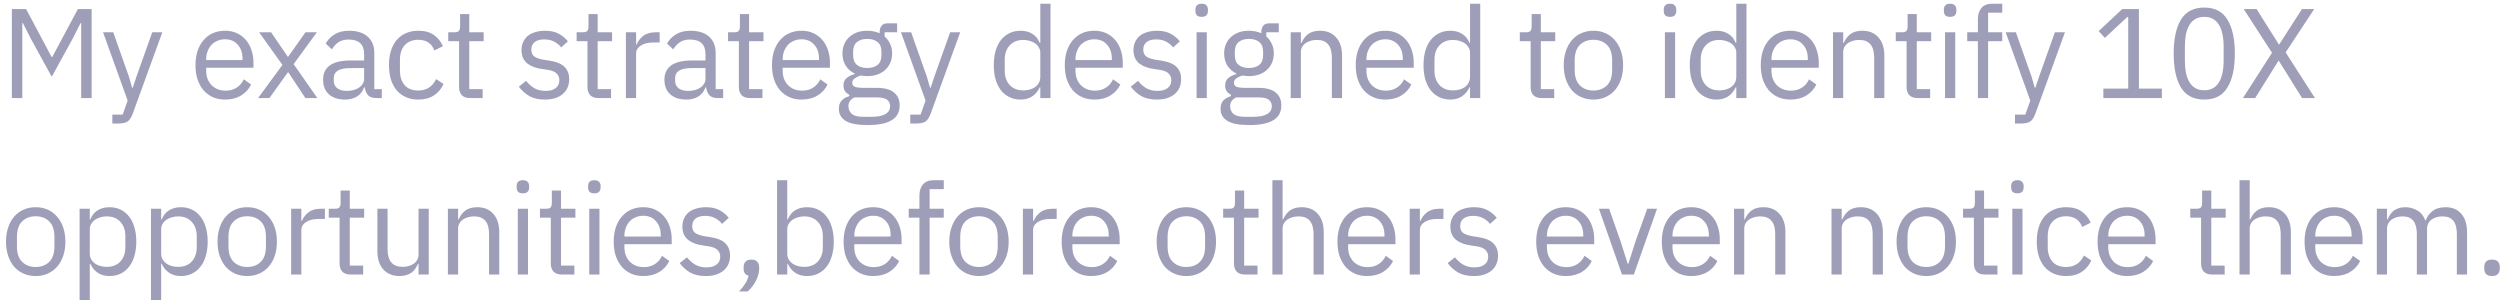 <?xml version="1.0" encoding="UTF-8"?> <svg xmlns="http://www.w3.org/2000/svg" width="255" height="31" viewBox="0 0 255 31" fill="none"><path d="M8.281 2.356H8.216L7.449 3.877L5.278 7.829L3.107 3.877L2.34 2.356H2.275V10H1.209V0.926H2.665L5.265 5.814H5.33L7.943 0.926H9.347V10H8.281V2.356ZM15.529 3.292H16.556L13.553 11.56C13.475 11.759 13.397 11.924 13.319 12.054C13.241 12.193 13.146 12.301 13.033 12.379C12.92 12.457 12.777 12.513 12.604 12.548C12.439 12.583 12.236 12.6 11.993 12.6H11.46V11.69H12.513L13.02 10.26L10.511 3.292H11.551L13.163 7.855L13.475 8.947H13.54L13.904 7.855L15.529 3.292ZM22.956 10.156C22.497 10.156 22.081 10.074 21.708 9.909C21.344 9.744 21.028 9.51 20.759 9.207C20.499 8.895 20.296 8.527 20.148 8.102C20.01 7.669 19.94 7.183 19.94 6.646C19.94 6.117 20.01 5.636 20.148 5.203C20.296 4.77 20.499 4.401 20.759 4.098C21.028 3.786 21.344 3.548 21.708 3.383C22.081 3.218 22.497 3.136 22.956 3.136C23.407 3.136 23.81 3.218 24.165 3.383C24.521 3.548 24.824 3.777 25.075 4.072C25.327 4.358 25.517 4.7 25.647 5.099C25.786 5.498 25.855 5.935 25.855 6.412V6.906H21.032V7.218C21.032 7.504 21.076 7.773 21.162 8.024C21.258 8.267 21.388 8.479 21.552 8.661C21.726 8.843 21.934 8.986 22.176 9.09C22.428 9.194 22.709 9.246 23.021 9.246C23.446 9.246 23.814 9.146 24.126 8.947C24.447 8.748 24.694 8.462 24.867 8.089L25.608 8.622C25.392 9.081 25.054 9.454 24.594 9.74C24.135 10.017 23.589 10.156 22.956 10.156ZM22.956 4.007C22.67 4.007 22.41 4.059 22.176 4.163C21.942 4.258 21.739 4.397 21.565 4.579C21.401 4.761 21.271 4.978 21.175 5.229C21.08 5.472 21.032 5.74 21.032 6.035V6.126H24.737V5.983C24.737 5.385 24.573 4.908 24.243 4.553C23.923 4.189 23.494 4.007 22.956 4.007ZM26.325 10L28.808 6.62L26.429 3.292H27.651L29.354 5.788H29.393L31.161 3.292H32.318L29.952 6.542L32.37 10H31.148L29.406 7.374H29.367L27.482 10H26.325ZM38.361 10C37.971 10 37.689 9.896 37.516 9.688C37.351 9.48 37.247 9.22 37.204 8.908H37.139C36.991 9.324 36.749 9.636 36.411 9.844C36.073 10.052 35.67 10.156 35.202 10.156C34.491 10.156 33.936 9.974 33.538 9.61C33.148 9.246 32.953 8.752 32.953 8.128C32.953 7.495 33.182 7.01 33.642 6.672C34.11 6.334 34.833 6.165 35.813 6.165H37.139V5.502C37.139 5.025 37.009 4.661 36.749 4.41C36.489 4.159 36.09 4.033 35.553 4.033C35.145 4.033 34.803 4.124 34.526 4.306C34.257 4.488 34.032 4.731 33.85 5.034L33.226 4.449C33.408 4.085 33.698 3.777 34.097 3.526C34.495 3.266 34.998 3.136 35.605 3.136C36.419 3.136 37.052 3.335 37.503 3.734C37.953 4.133 38.179 4.687 38.179 5.398V9.09H38.946V10H38.361ZM35.371 9.272C35.631 9.272 35.869 9.242 36.086 9.181C36.302 9.12 36.489 9.034 36.645 8.921C36.801 8.808 36.922 8.678 37.009 8.531C37.095 8.384 37.139 8.223 37.139 8.05V6.945H35.761C35.163 6.945 34.725 7.032 34.448 7.205C34.179 7.378 34.045 7.63 34.045 7.959V8.232C34.045 8.561 34.162 8.817 34.396 8.999C34.638 9.181 34.963 9.272 35.371 9.272ZM42.666 10.156C42.198 10.156 41.778 10.074 41.405 9.909C41.032 9.744 40.716 9.51 40.456 9.207C40.205 8.904 40.01 8.535 39.871 8.102C39.741 7.669 39.676 7.183 39.676 6.646C39.676 6.109 39.741 5.623 39.871 5.19C40.01 4.757 40.205 4.388 40.456 4.085C40.716 3.782 41.032 3.548 41.405 3.383C41.778 3.218 42.198 3.136 42.666 3.136C43.333 3.136 43.866 3.283 44.265 3.578C44.672 3.864 44.976 4.241 45.175 4.709L44.304 5.151C44.183 4.804 43.983 4.536 43.706 4.345C43.429 4.154 43.082 4.059 42.666 4.059C42.354 4.059 42.081 4.111 41.847 4.215C41.613 4.31 41.418 4.449 41.262 4.631C41.106 4.804 40.989 5.017 40.911 5.268C40.833 5.511 40.794 5.779 40.794 6.074V7.218C40.794 7.807 40.95 8.293 41.262 8.674C41.583 9.047 42.051 9.233 42.666 9.233C43.507 9.233 44.113 8.843 44.486 8.063L45.24 8.57C45.023 9.055 44.698 9.441 44.265 9.727C43.84 10.013 43.307 10.156 42.666 10.156ZM47.93 10C47.566 10 47.289 9.9 47.098 9.701C46.916 9.493 46.825 9.224 46.825 8.895V4.202H45.72V3.292H46.344C46.569 3.292 46.721 3.249 46.799 3.162C46.886 3.067 46.929 2.906 46.929 2.681V1.433H47.865V3.292H49.334V4.202H47.865V9.09H49.23V10H47.93ZM55.573 10.156C54.949 10.156 54.425 10.039 54 9.805C53.584 9.562 53.224 9.242 52.921 8.843L53.662 8.245C53.922 8.574 54.212 8.83 54.533 9.012C54.854 9.185 55.226 9.272 55.651 9.272C56.093 9.272 56.435 9.177 56.678 8.986C56.929 8.795 57.055 8.527 57.055 8.18C57.055 7.92 56.968 7.699 56.795 7.517C56.63 7.326 56.327 7.196 55.885 7.127L55.352 7.049C55.04 7.006 54.754 6.941 54.494 6.854C54.234 6.759 54.004 6.637 53.805 6.49C53.614 6.334 53.463 6.143 53.35 5.918C53.246 5.693 53.194 5.424 53.194 5.112C53.194 4.783 53.255 4.497 53.376 4.254C53.497 4.003 53.662 3.795 53.87 3.63C54.087 3.465 54.342 3.344 54.637 3.266C54.932 3.179 55.248 3.136 55.586 3.136C56.132 3.136 56.587 3.231 56.951 3.422C57.324 3.613 57.649 3.877 57.926 4.215L57.237 4.839C57.09 4.631 56.873 4.445 56.587 4.28C56.301 4.107 55.941 4.02 55.508 4.02C55.075 4.02 54.745 4.115 54.52 4.306C54.303 4.488 54.195 4.739 54.195 5.06C54.195 5.389 54.303 5.628 54.52 5.775C54.745 5.922 55.066 6.031 55.482 6.1L56.002 6.178C56.747 6.291 57.276 6.507 57.588 6.828C57.9 7.14 58.056 7.552 58.056 8.063C58.056 8.713 57.835 9.224 57.393 9.597C56.951 9.97 56.344 10.156 55.573 10.156ZM61.026 10C60.662 10 60.385 9.9 60.194 9.701C60.012 9.493 59.921 9.224 59.921 8.895V4.202H58.816V3.292H59.44C59.665 3.292 59.817 3.249 59.895 3.162C59.982 3.067 60.025 2.906 60.025 2.681V1.433H60.961V3.292H62.43V4.202H60.961V9.09H62.326V10H61.026ZM63.842 10V3.292H64.882V4.527H64.947C65.068 4.206 65.285 3.92 65.597 3.669C65.909 3.418 66.338 3.292 66.884 3.292H67.287V4.332H66.676C66.112 4.332 65.67 4.44 65.35 4.657C65.038 4.865 64.882 5.129 64.882 5.45V10H63.842ZM73.179 10C72.789 10 72.508 9.896 72.334 9.688C72.17 9.48 72.066 9.22 72.022 8.908H71.957C71.81 9.324 71.567 9.636 71.229 9.844C70.891 10.052 70.488 10.156 70.02 10.156C69.31 10.156 68.755 9.974 68.356 9.61C67.966 9.246 67.771 8.752 67.771 8.128C67.771 7.495 68.001 7.01 68.46 6.672C68.928 6.334 69.652 6.165 70.631 6.165H71.957V5.502C71.957 5.025 71.827 4.661 71.567 4.41C71.307 4.159 70.909 4.033 70.371 4.033C69.964 4.033 69.622 4.124 69.344 4.306C69.076 4.488 68.85 4.731 68.668 5.034L68.044 4.449C68.226 4.085 68.517 3.777 68.915 3.526C69.314 3.266 69.817 3.136 70.423 3.136C71.238 3.136 71.871 3.335 72.321 3.734C72.772 4.133 72.997 4.687 72.997 5.398V9.09H73.764V10H73.179ZM70.189 9.272C70.449 9.272 70.688 9.242 70.904 9.181C71.121 9.12 71.307 9.034 71.463 8.921C71.619 8.808 71.741 8.678 71.827 8.531C71.914 8.384 71.957 8.223 71.957 8.05V6.945H70.579C69.981 6.945 69.544 7.032 69.266 7.205C68.998 7.378 68.863 7.63 68.863 7.959V8.232C68.863 8.561 68.98 8.817 69.214 8.999C69.457 9.181 69.782 9.272 70.189 9.272ZM76.471 10C76.107 10 75.829 9.9 75.639 9.701C75.457 9.493 75.366 9.224 75.366 8.895V4.202H74.261V3.292H74.885C75.11 3.292 75.262 3.249 75.34 3.162C75.426 3.067 75.47 2.906 75.47 2.681V1.433H76.406V3.292H77.875V4.202H76.406V9.09H77.771V10H76.471ZM81.757 10.156C81.298 10.156 80.882 10.074 80.51 9.909C80.145 9.744 79.829 9.51 79.561 9.207C79.3 8.895 79.097 8.527 78.95 8.102C78.811 7.669 78.742 7.183 78.742 6.646C78.742 6.117 78.811 5.636 78.95 5.203C79.097 4.77 79.3 4.401 79.561 4.098C79.829 3.786 80.145 3.548 80.51 3.383C80.882 3.218 81.298 3.136 81.757 3.136C82.208 3.136 82.611 3.218 82.966 3.383C83.322 3.548 83.625 3.777 83.876 4.072C84.128 4.358 84.319 4.7 84.448 5.099C84.587 5.498 84.656 5.935 84.656 6.412V6.906H79.834V7.218C79.834 7.504 79.877 7.773 79.963 8.024C80.059 8.267 80.189 8.479 80.353 8.661C80.527 8.843 80.735 8.986 80.978 9.09C81.229 9.194 81.51 9.246 81.823 9.246C82.247 9.246 82.615 9.146 82.927 8.947C83.248 8.748 83.495 8.462 83.668 8.089L84.409 8.622C84.193 9.081 83.855 9.454 83.395 9.74C82.936 10.017 82.39 10.156 81.757 10.156ZM81.757 4.007C81.472 4.007 81.212 4.059 80.978 4.163C80.743 4.258 80.54 4.397 80.367 4.579C80.202 4.761 80.072 4.978 79.977 5.229C79.881 5.472 79.834 5.74 79.834 6.035V6.126H83.538V5.983C83.538 5.385 83.374 4.908 83.044 4.553C82.724 4.189 82.295 4.007 81.757 4.007ZM91.765 10.741C91.765 11.434 91.492 11.941 90.946 12.262C90.409 12.591 89.599 12.756 88.515 12.756C87.467 12.756 86.713 12.613 86.253 12.327C85.794 12.041 85.564 11.634 85.564 11.105C85.564 10.741 85.66 10.455 85.85 10.247C86.041 10.048 86.301 9.9 86.63 9.805V9.662C86.232 9.471 86.032 9.159 86.032 8.726C86.032 8.388 86.141 8.132 86.357 7.959C86.574 7.777 86.851 7.643 87.189 7.556V7.504C86.791 7.313 86.479 7.04 86.253 6.685C86.037 6.33 85.928 5.918 85.928 5.45C85.928 5.112 85.989 4.8 86.11 4.514C86.232 4.228 86.401 3.985 86.617 3.786C86.843 3.578 87.107 3.418 87.41 3.305C87.722 3.192 88.069 3.136 88.45 3.136C88.927 3.136 89.352 3.223 89.724 3.396V3.279C89.724 3.019 89.785 2.807 89.906 2.642C90.028 2.469 90.227 2.382 90.504 2.382H91.505V3.292H90.231V3.721C90.474 3.929 90.66 4.18 90.79 4.475C90.929 4.761 90.998 5.086 90.998 5.45C90.998 5.788 90.938 6.1 90.816 6.386C90.695 6.672 90.522 6.919 90.296 7.127C90.08 7.326 89.815 7.482 89.503 7.595C89.191 7.708 88.845 7.764 88.463 7.764C88.247 7.764 88.03 7.742 87.813 7.699C87.588 7.76 87.384 7.851 87.202 7.972C87.02 8.085 86.929 8.245 86.929 8.453C86.929 8.652 87.025 8.787 87.215 8.856C87.406 8.925 87.653 8.96 87.956 8.96H89.386C90.218 8.96 90.821 9.12 91.193 9.441C91.575 9.753 91.765 10.186 91.765 10.741ZM90.79 10.819C90.79 10.55 90.686 10.334 90.478 10.169C90.279 10.013 89.919 9.935 89.399 9.935H87.163C86.747 10.126 86.539 10.429 86.539 10.845C86.539 11.14 86.648 11.391 86.864 11.599C87.09 11.807 87.467 11.911 87.995 11.911H88.957C89.538 11.911 89.989 11.82 90.309 11.638C90.63 11.456 90.79 11.183 90.79 10.819ZM88.463 6.932C88.905 6.932 89.256 6.828 89.516 6.62C89.776 6.403 89.906 6.074 89.906 5.632V5.268C89.906 4.826 89.776 4.501 89.516 4.293C89.256 4.076 88.905 3.968 88.463 3.968C88.021 3.968 87.67 4.076 87.41 4.293C87.15 4.501 87.02 4.826 87.02 5.268V5.632C87.02 6.074 87.15 6.403 87.41 6.62C87.67 6.828 88.021 6.932 88.463 6.932ZM96.916 3.292H97.943L94.94 11.56C94.862 11.759 94.784 11.924 94.706 12.054C94.628 12.193 94.533 12.301 94.42 12.379C94.307 12.457 94.164 12.513 93.991 12.548C93.826 12.583 93.623 12.6 93.38 12.6H92.847V11.69H93.9L94.407 10.26L91.898 3.292H92.938L94.55 7.855L94.862 8.947H94.927L95.291 7.855L96.916 3.292ZM106.111 8.908H106.059C105.652 9.74 104.998 10.156 104.096 10.156C103.68 10.156 103.303 10.074 102.965 9.909C102.627 9.744 102.337 9.51 102.094 9.207C101.86 8.904 101.678 8.535 101.548 8.102C101.427 7.669 101.366 7.183 101.366 6.646C101.366 6.109 101.427 5.623 101.548 5.19C101.678 4.757 101.86 4.388 102.094 4.085C102.337 3.782 102.627 3.548 102.965 3.383C103.303 3.218 103.68 3.136 104.096 3.136C104.564 3.136 104.963 3.24 105.292 3.448C105.63 3.647 105.886 3.959 106.059 4.384H106.111V0.38H107.151V10H106.111V8.908ZM104.382 9.22C104.616 9.22 104.837 9.19 105.045 9.129C105.262 9.068 105.448 8.982 105.604 8.869C105.76 8.748 105.882 8.605 105.968 8.44C106.064 8.267 106.111 8.072 106.111 7.855V5.359C106.111 5.177 106.064 5.008 105.968 4.852C105.882 4.687 105.76 4.549 105.604 4.436C105.448 4.323 105.262 4.237 105.045 4.176C104.837 4.107 104.616 4.072 104.382 4.072C103.793 4.072 103.329 4.258 102.991 4.631C102.653 4.995 102.484 5.476 102.484 6.074V7.218C102.484 7.816 102.653 8.301 102.991 8.674C103.329 9.038 103.793 9.22 104.382 9.22ZM111.624 10.156C111.165 10.156 110.749 10.074 110.376 9.909C110.012 9.744 109.696 9.51 109.427 9.207C109.167 8.895 108.964 8.527 108.816 8.102C108.678 7.669 108.608 7.183 108.608 6.646C108.608 6.117 108.678 5.636 108.816 5.203C108.964 4.77 109.167 4.401 109.427 4.098C109.696 3.786 110.012 3.548 110.376 3.383C110.749 3.218 111.165 3.136 111.624 3.136C112.075 3.136 112.478 3.218 112.833 3.383C113.189 3.548 113.492 3.777 113.743 4.072C113.995 4.358 114.185 4.7 114.315 5.099C114.454 5.498 114.523 5.935 114.523 6.412V6.906H109.7V7.218C109.7 7.504 109.744 7.773 109.83 8.024C109.926 8.267 110.056 8.479 110.22 8.661C110.394 8.843 110.602 8.986 110.844 9.09C111.096 9.194 111.377 9.246 111.689 9.246C112.114 9.246 112.482 9.146 112.794 8.947C113.115 8.748 113.362 8.462 113.535 8.089L114.276 8.622C114.06 9.081 113.722 9.454 113.262 9.74C112.803 10.017 112.257 10.156 111.624 10.156ZM111.624 4.007C111.338 4.007 111.078 4.059 110.844 4.163C110.61 4.258 110.407 4.397 110.233 4.579C110.069 4.761 109.939 4.978 109.843 5.229C109.748 5.472 109.7 5.74 109.7 6.035V6.126H113.405V5.983C113.405 5.385 113.241 4.908 112.911 4.553C112.591 4.189 112.162 4.007 111.624 4.007ZM117.992 10.156C117.368 10.156 116.844 10.039 116.419 9.805C116.003 9.562 115.644 9.242 115.34 8.843L116.081 8.245C116.341 8.574 116.632 8.83 116.952 9.012C117.273 9.185 117.646 9.272 118.07 9.272C118.512 9.272 118.855 9.177 119.097 8.986C119.349 8.795 119.474 8.527 119.474 8.18C119.474 7.92 119.388 7.699 119.214 7.517C119.05 7.326 118.746 7.196 118.304 7.127L117.771 7.049C117.459 7.006 117.173 6.941 116.913 6.854C116.653 6.759 116.424 6.637 116.224 6.49C116.034 6.334 115.882 6.143 115.769 5.918C115.665 5.693 115.613 5.424 115.613 5.112C115.613 4.783 115.674 4.497 115.795 4.254C115.917 4.003 116.081 3.795 116.289 3.63C116.506 3.465 116.762 3.344 117.056 3.266C117.351 3.179 117.667 3.136 118.005 3.136C118.551 3.136 119.006 3.231 119.37 3.422C119.743 3.613 120.068 3.877 120.345 4.215L119.656 4.839C119.509 4.631 119.292 4.445 119.006 4.28C118.72 4.107 118.361 4.02 117.927 4.02C117.494 4.02 117.165 4.115 116.939 4.306C116.723 4.488 116.614 4.739 116.614 5.06C116.614 5.389 116.723 5.628 116.939 5.775C117.165 5.922 117.485 6.031 117.901 6.1L118.421 6.178C119.167 6.291 119.695 6.507 120.007 6.828C120.319 7.14 120.475 7.552 120.475 8.063C120.475 8.713 120.254 9.224 119.812 9.597C119.37 9.97 118.764 10.156 117.992 10.156ZM122.572 1.719C122.347 1.719 122.182 1.667 122.078 1.563C121.983 1.45 121.935 1.307 121.935 1.134V0.965C121.935 0.792 121.983 0.653 122.078 0.549C122.182 0.436 122.347 0.38 122.572 0.38C122.798 0.38 122.958 0.436 123.053 0.549C123.157 0.653 123.209 0.792 123.209 0.965V1.134C123.209 1.307 123.157 1.45 123.053 1.563C122.958 1.667 122.798 1.719 122.572 1.719ZM122.052 3.292H123.092V10H122.052V3.292ZM130.697 10.741C130.697 11.434 130.424 11.941 129.878 12.262C129.341 12.591 128.531 12.756 127.447 12.756C126.399 12.756 125.645 12.613 125.185 12.327C124.726 12.041 124.496 11.634 124.496 11.105C124.496 10.741 124.592 10.455 124.782 10.247C124.973 10.048 125.233 9.9 125.562 9.805V9.662C125.164 9.471 124.964 9.159 124.964 8.726C124.964 8.388 125.073 8.132 125.289 7.959C125.506 7.777 125.783 7.643 126.121 7.556V7.504C125.723 7.313 125.411 7.04 125.185 6.685C124.969 6.33 124.86 5.918 124.86 5.45C124.86 5.112 124.921 4.8 125.042 4.514C125.164 4.228 125.333 3.985 125.549 3.786C125.775 3.578 126.039 3.418 126.342 3.305C126.654 3.192 127.001 3.136 127.382 3.136C127.859 3.136 128.284 3.223 128.656 3.396V3.279C128.656 3.019 128.717 2.807 128.838 2.642C128.96 2.469 129.159 2.382 129.436 2.382H130.437V3.292H129.163V3.721C129.406 3.929 129.592 4.18 129.722 4.475C129.861 4.761 129.93 5.086 129.93 5.45C129.93 5.788 129.87 6.1 129.748 6.386C129.627 6.672 129.454 6.919 129.228 7.127C129.012 7.326 128.747 7.482 128.435 7.595C128.123 7.708 127.777 7.764 127.395 7.764C127.179 7.764 126.962 7.742 126.745 7.699C126.52 7.76 126.316 7.851 126.134 7.972C125.952 8.085 125.861 8.245 125.861 8.453C125.861 8.652 125.957 8.787 126.147 8.856C126.338 8.925 126.585 8.96 126.888 8.96H128.318C129.15 8.96 129.753 9.12 130.125 9.441C130.507 9.753 130.697 10.186 130.697 10.741ZM129.722 10.819C129.722 10.55 129.618 10.334 129.41 10.169C129.211 10.013 128.851 9.935 128.331 9.935H126.095C125.679 10.126 125.471 10.429 125.471 10.845C125.471 11.14 125.58 11.391 125.796 11.599C126.022 11.807 126.399 11.911 126.927 11.911H127.889C128.47 11.911 128.921 11.82 129.241 11.638C129.562 11.456 129.722 11.183 129.722 10.819ZM127.395 6.932C127.837 6.932 128.188 6.828 128.448 6.62C128.708 6.403 128.838 6.074 128.838 5.632V5.268C128.838 4.826 128.708 4.501 128.448 4.293C128.188 4.076 127.837 3.968 127.395 3.968C126.953 3.968 126.602 4.076 126.342 4.293C126.082 4.501 125.952 4.826 125.952 5.268V5.632C125.952 6.074 126.082 6.403 126.342 6.62C126.602 6.828 126.953 6.932 127.395 6.932ZM131.65 10V3.292H132.69V4.384H132.742C132.907 4.003 133.137 3.699 133.431 3.474C133.735 3.249 134.138 3.136 134.64 3.136C135.334 3.136 135.88 3.361 136.278 3.812C136.686 4.254 136.889 4.882 136.889 5.697V10H135.849V5.879C135.849 4.674 135.342 4.072 134.328 4.072C134.12 4.072 133.917 4.098 133.717 4.15C133.527 4.202 133.353 4.28 133.197 4.384C133.041 4.488 132.916 4.622 132.82 4.787C132.734 4.943 132.69 5.129 132.69 5.346V10H131.65ZM141.301 10.156C140.842 10.156 140.426 10.074 140.053 9.909C139.689 9.744 139.373 9.51 139.104 9.207C138.844 8.895 138.64 8.527 138.493 8.102C138.354 7.669 138.285 7.183 138.285 6.646C138.285 6.117 138.354 5.636 138.493 5.203C138.64 4.77 138.844 4.401 139.104 4.098C139.373 3.786 139.689 3.548 140.053 3.383C140.426 3.218 140.842 3.136 141.301 3.136C141.752 3.136 142.155 3.218 142.51 3.383C142.865 3.548 143.169 3.777 143.42 4.072C143.671 4.358 143.862 4.7 143.992 5.099C144.131 5.498 144.2 5.935 144.2 6.412V6.906H139.377V7.218C139.377 7.504 139.42 7.773 139.507 8.024C139.602 8.267 139.732 8.479 139.897 8.661C140.07 8.843 140.278 8.986 140.521 9.09C140.772 9.194 141.054 9.246 141.366 9.246C141.791 9.246 142.159 9.146 142.471 8.947C142.792 8.748 143.039 8.462 143.212 8.089L143.953 8.622C143.736 9.081 143.398 9.454 142.939 9.74C142.48 10.017 141.934 10.156 141.301 10.156ZM141.301 4.007C141.015 4.007 140.755 4.059 140.521 4.163C140.287 4.258 140.083 4.397 139.91 4.579C139.745 4.761 139.615 4.978 139.52 5.229C139.425 5.472 139.377 5.74 139.377 6.035V6.126H143.082V5.983C143.082 5.385 142.917 4.908 142.588 4.553C142.267 4.189 141.838 4.007 141.301 4.007ZM149.944 8.908H149.892C149.484 9.74 148.83 10.156 147.929 10.156C147.513 10.156 147.136 10.074 146.798 9.909C146.46 9.744 146.169 9.51 145.927 9.207C145.693 8.904 145.511 8.535 145.381 8.102C145.259 7.669 145.199 7.183 145.199 6.646C145.199 6.109 145.259 5.623 145.381 5.19C145.511 4.757 145.693 4.388 145.927 4.085C146.169 3.782 146.46 3.548 146.798 3.383C147.136 3.218 147.513 3.136 147.929 3.136C148.397 3.136 148.795 3.24 149.125 3.448C149.463 3.647 149.718 3.959 149.892 4.384H149.944V0.38H150.984V10H149.944V8.908ZM148.215 9.22C148.449 9.22 148.67 9.19 148.878 9.129C149.094 9.068 149.281 8.982 149.437 8.869C149.593 8.748 149.714 8.605 149.801 8.44C149.896 8.267 149.944 8.072 149.944 7.855V5.359C149.944 5.177 149.896 5.008 149.801 4.852C149.714 4.687 149.593 4.549 149.437 4.436C149.281 4.323 149.094 4.237 148.878 4.176C148.67 4.107 148.449 4.072 148.215 4.072C147.625 4.072 147.162 4.258 146.824 4.631C146.486 4.995 146.317 5.476 146.317 6.074V7.218C146.317 7.816 146.486 8.301 146.824 8.674C147.162 9.038 147.625 9.22 148.215 9.22ZM157.229 10C156.865 10 156.588 9.9 156.397 9.701C156.215 9.493 156.124 9.224 156.124 8.895V4.202H155.019V3.292H155.643C155.868 3.292 156.02 3.249 156.098 3.162C156.185 3.067 156.228 2.906 156.228 2.681V1.433H157.164V3.292H158.633V4.202H157.164V9.09H158.529V10H157.229ZM162.529 10.156C162.078 10.156 161.667 10.074 161.294 9.909C160.921 9.744 160.601 9.51 160.332 9.207C160.072 8.895 159.868 8.527 159.721 8.102C159.574 7.669 159.5 7.183 159.5 6.646C159.5 6.117 159.574 5.636 159.721 5.203C159.868 4.77 160.072 4.401 160.332 4.098C160.601 3.786 160.921 3.548 161.294 3.383C161.667 3.218 162.078 3.136 162.529 3.136C162.98 3.136 163.387 3.218 163.751 3.383C164.124 3.548 164.444 3.786 164.713 4.098C164.982 4.401 165.19 4.77 165.337 5.203C165.484 5.636 165.558 6.117 165.558 6.646C165.558 7.183 165.484 7.669 165.337 8.102C165.19 8.527 164.982 8.895 164.713 9.207C164.444 9.51 164.124 9.744 163.751 9.909C163.387 10.074 162.98 10.156 162.529 10.156ZM162.529 9.233C163.092 9.233 163.552 9.06 163.907 8.713C164.262 8.366 164.44 7.838 164.44 7.127V6.165C164.44 5.454 164.262 4.926 163.907 4.579C163.552 4.232 163.092 4.059 162.529 4.059C161.966 4.059 161.506 4.232 161.151 4.579C160.796 4.926 160.618 5.454 160.618 6.165V7.127C160.618 7.838 160.796 8.366 161.151 8.713C161.506 9.06 161.966 9.233 162.529 9.233ZM170.341 1.719C170.115 1.719 169.951 1.667 169.847 1.563C169.751 1.45 169.704 1.307 169.704 1.134V0.965C169.704 0.792 169.751 0.653 169.847 0.549C169.951 0.436 170.115 0.38 170.341 0.38C170.566 0.38 170.726 0.436 170.822 0.549C170.926 0.653 170.978 0.792 170.978 0.965V1.134C170.978 1.307 170.926 1.45 170.822 1.563C170.726 1.667 170.566 1.719 170.341 1.719ZM169.821 3.292H170.861V10H169.821V3.292ZM177.101 8.908H177.049C176.641 9.74 175.987 10.156 175.086 10.156C174.67 10.156 174.293 10.074 173.955 9.909C173.617 9.744 173.326 9.51 173.084 9.207C172.85 8.904 172.668 8.535 172.538 8.102C172.416 7.669 172.356 7.183 172.356 6.646C172.356 6.109 172.416 5.623 172.538 5.19C172.668 4.757 172.85 4.388 173.084 4.085C173.326 3.782 173.617 3.548 173.955 3.383C174.293 3.218 174.67 3.136 175.086 3.136C175.554 3.136 175.952 3.24 176.282 3.448C176.62 3.647 176.875 3.959 177.049 4.384H177.101V0.38H178.141V10H177.101V8.908ZM175.372 9.22C175.606 9.22 175.827 9.19 176.035 9.129C176.251 9.068 176.438 8.982 176.594 8.869C176.75 8.748 176.871 8.605 176.958 8.44C177.053 8.267 177.101 8.072 177.101 7.855V5.359C177.101 5.177 177.053 5.008 176.958 4.852C176.871 4.687 176.75 4.549 176.594 4.436C176.438 4.323 176.251 4.237 176.035 4.176C175.827 4.107 175.606 4.072 175.372 4.072C174.782 4.072 174.319 4.258 173.981 4.631C173.643 4.995 173.474 5.476 173.474 6.074V7.218C173.474 7.816 173.643 8.301 173.981 8.674C174.319 9.038 174.782 9.22 175.372 9.22ZM182.614 10.156C182.154 10.156 181.738 10.074 181.366 9.909C181.002 9.744 180.685 9.51 180.417 9.207C180.157 8.895 179.953 8.527 179.806 8.102C179.667 7.669 179.598 7.183 179.598 6.646C179.598 6.117 179.667 5.636 179.806 5.203C179.953 4.77 180.157 4.401 180.417 4.098C180.685 3.786 181.002 3.548 181.366 3.383C181.738 3.218 182.154 3.136 182.614 3.136C183.064 3.136 183.467 3.218 183.823 3.383C184.178 3.548 184.481 3.777 184.733 4.072C184.984 4.358 185.175 4.7 185.305 5.099C185.443 5.498 185.513 5.935 185.513 6.412V6.906H180.69V7.218C180.69 7.504 180.733 7.773 180.82 8.024C180.915 8.267 181.045 8.479 181.21 8.661C181.383 8.843 181.591 8.986 181.834 9.09C182.085 9.194 182.367 9.246 182.679 9.246C183.103 9.246 183.472 9.146 183.784 8.947C184.104 8.748 184.351 8.462 184.525 8.089L185.266 8.622C185.049 9.081 184.711 9.454 184.252 9.74C183.792 10.017 183.246 10.156 182.614 10.156ZM182.614 4.007C182.328 4.007 182.068 4.059 181.834 4.163C181.6 4.258 181.396 4.397 181.223 4.579C181.058 4.761 180.928 4.978 180.833 5.229C180.737 5.472 180.69 5.74 180.69 6.035V6.126H184.395V5.983C184.395 5.385 184.23 4.908 183.901 4.553C183.58 4.189 183.151 4.007 182.614 4.007ZM186.966 10V3.292H188.006V4.384H188.058C188.223 4.003 188.453 3.699 188.747 3.474C189.051 3.249 189.454 3.136 189.956 3.136C190.65 3.136 191.196 3.361 191.594 3.812C192.002 4.254 192.205 4.882 192.205 5.697V10H191.165V5.879C191.165 4.674 190.658 4.072 189.644 4.072C189.436 4.072 189.233 4.098 189.033 4.15C188.843 4.202 188.669 4.28 188.513 4.384C188.357 4.488 188.232 4.622 188.136 4.787C188.05 4.943 188.006 5.129 188.006 5.346V10H186.966ZM195.577 10C195.213 10 194.936 9.9 194.745 9.701C194.563 9.493 194.472 9.224 194.472 8.895V4.202H193.367V3.292H193.991C194.216 3.292 194.368 3.249 194.446 3.162C194.533 3.067 194.576 2.906 194.576 2.681V1.433H195.512V3.292H196.981V4.202H195.512V9.09H196.877V10H195.577ZM198.913 1.719C198.687 1.719 198.523 1.667 198.419 1.563C198.323 1.45 198.276 1.307 198.276 1.134V0.965C198.276 0.792 198.323 0.653 198.419 0.549C198.523 0.436 198.687 0.38 198.913 0.38C199.138 0.38 199.298 0.436 199.394 0.549C199.498 0.653 199.55 0.792 199.55 0.965V1.134C199.55 1.307 199.498 1.45 199.394 1.563C199.298 1.667 199.138 1.719 198.913 1.719ZM198.393 3.292H199.433V10H198.393V3.292ZM201.747 4.202H200.655V3.292H201.747V1.94C201.747 1.472 201.868 1.095 202.111 0.809C202.353 0.523 202.722 0.38 203.216 0.38H204.23V1.29H202.787V3.292H204.23V4.202H202.787V10H201.747V4.202ZM209.598 3.292H210.625L207.622 11.56C207.544 11.759 207.466 11.924 207.388 12.054C207.31 12.193 207.215 12.301 207.102 12.379C206.99 12.457 206.847 12.513 206.673 12.548C206.509 12.583 206.305 12.6 206.062 12.6H205.529V11.69H206.582L207.089 10.26L204.58 3.292H205.62L207.232 7.855L207.544 8.947H207.609L207.973 7.855L209.598 3.292ZM214.543 10V9.038H217.078V1.732H216.987L214.699 3.864L214.062 3.175L216.467 0.926H218.17V9.038H220.51V10H214.543ZM224.834 10.156C223.751 10.156 222.958 9.744 222.455 8.921C221.961 8.098 221.714 6.945 221.714 5.463C221.714 3.981 221.961 2.828 222.455 2.005C222.958 1.182 223.751 0.77 224.834 0.77C225.917 0.77 226.706 1.182 227.2 2.005C227.703 2.828 227.954 3.981 227.954 5.463C227.954 6.945 227.703 8.098 227.2 8.921C226.706 9.744 225.917 10.156 224.834 10.156ZM224.834 9.207C225.189 9.207 225.493 9.133 225.744 8.986C225.995 8.839 226.199 8.631 226.355 8.362C226.511 8.093 226.624 7.777 226.693 7.413C226.771 7.049 226.81 6.646 226.81 6.204V4.722C226.81 4.28 226.771 3.877 226.693 3.513C226.624 3.149 226.511 2.833 226.355 2.564C226.199 2.295 225.995 2.087 225.744 1.94C225.493 1.793 225.189 1.719 224.834 1.719C224.479 1.719 224.175 1.793 223.924 1.94C223.673 2.087 223.469 2.295 223.313 2.564C223.157 2.833 223.04 3.149 222.962 3.513C222.893 3.877 222.858 4.28 222.858 4.722V6.204C222.858 6.646 222.893 7.049 222.962 7.413C223.04 7.777 223.157 8.093 223.313 8.362C223.469 8.631 223.673 8.839 223.924 8.986C224.175 9.133 224.479 9.207 224.834 9.207ZM236.126 10H234.813L232.434 6.191H232.408L230.029 10H228.781L231.745 5.385L228.859 0.926H230.172L232.447 4.54H232.473L234.8 0.926H236.048L233.136 5.346L236.126 10ZM3.64 28.156C3.189 28.156 2.778 28.074 2.405 27.909C2.032 27.744 1.712 27.51 1.443 27.207C1.183 26.895 0.979 26.527 0.832 26.102C0.685 25.669 0.611 25.183 0.611 24.646C0.611 24.117 0.685 23.636 0.832 23.203C0.979 22.77 1.183 22.401 1.443 22.098C1.712 21.786 2.032 21.548 2.405 21.383C2.778 21.218 3.189 21.136 3.64 21.136C4.091 21.136 4.498 21.218 4.862 21.383C5.235 21.548 5.555 21.786 5.824 22.098C6.093 22.401 6.301 22.77 6.448 23.203C6.595 23.636 6.669 24.117 6.669 24.646C6.669 25.183 6.595 25.669 6.448 26.102C6.301 26.527 6.093 26.895 5.824 27.207C5.555 27.51 5.235 27.744 4.862 27.909C4.498 28.074 4.091 28.156 3.64 28.156ZM3.64 27.233C4.203 27.233 4.663 27.06 5.018 26.713C5.373 26.366 5.551 25.838 5.551 25.127V24.165C5.551 23.454 5.373 22.926 5.018 22.579C4.663 22.232 4.203 22.059 3.64 22.059C3.077 22.059 2.617 22.232 2.262 22.579C1.907 22.926 1.729 23.454 1.729 24.165V25.127C1.729 25.838 1.907 26.366 2.262 26.713C2.617 27.06 3.077 27.233 3.64 27.233ZM8.119 21.292H9.159V22.384H9.211C9.385 21.959 9.636 21.647 9.965 21.448C10.303 21.24 10.706 21.136 11.174 21.136C11.59 21.136 11.967 21.218 12.305 21.383C12.643 21.548 12.929 21.782 13.163 22.085C13.406 22.388 13.588 22.757 13.709 23.19C13.839 23.623 13.904 24.109 13.904 24.646C13.904 25.183 13.839 25.669 13.709 26.102C13.588 26.535 13.406 26.904 13.163 27.207C12.929 27.51 12.643 27.744 12.305 27.909C11.967 28.074 11.59 28.156 11.174 28.156C10.264 28.156 9.61 27.74 9.211 26.908H9.159V30.6H8.119V21.292ZM10.888 27.22C11.478 27.22 11.941 27.038 12.279 26.674C12.617 26.301 12.786 25.816 12.786 25.218V24.074C12.786 23.476 12.617 22.995 12.279 22.631C11.941 22.258 11.478 22.072 10.888 22.072C10.654 22.072 10.429 22.107 10.212 22.176C10.004 22.237 9.822 22.323 9.666 22.436C9.51 22.549 9.385 22.687 9.289 22.852C9.203 23.008 9.159 23.177 9.159 23.359V25.855C9.159 26.072 9.203 26.267 9.289 26.44C9.385 26.605 9.51 26.748 9.666 26.869C9.822 26.982 10.004 27.068 10.212 27.129C10.429 27.19 10.654 27.22 10.888 27.22ZM15.4 21.292H16.44V22.384H16.492C16.666 21.959 16.917 21.647 17.246 21.448C17.584 21.24 17.987 21.136 18.455 21.136C18.871 21.136 19.248 21.218 19.586 21.383C19.924 21.548 20.21 21.782 20.444 22.085C20.687 22.388 20.869 22.757 20.99 23.19C21.12 23.623 21.185 24.109 21.185 24.646C21.185 25.183 21.12 25.669 20.99 26.102C20.869 26.535 20.687 26.904 20.444 27.207C20.21 27.51 19.924 27.744 19.586 27.909C19.248 28.074 18.871 28.156 18.455 28.156C17.545 28.156 16.891 27.74 16.492 26.908H16.44V30.6H15.4V21.292ZM18.169 27.22C18.759 27.22 19.222 27.038 19.56 26.674C19.898 26.301 20.067 25.816 20.067 25.218V24.074C20.067 23.476 19.898 22.995 19.56 22.631C19.222 22.258 18.759 22.072 18.169 22.072C17.935 22.072 17.71 22.107 17.493 22.176C17.285 22.237 17.103 22.323 16.947 22.436C16.791 22.549 16.666 22.687 16.57 22.852C16.484 23.008 16.44 23.177 16.44 23.359V25.855C16.44 26.072 16.484 26.267 16.57 26.44C16.666 26.605 16.791 26.748 16.947 26.869C17.103 26.982 17.285 27.068 17.493 27.129C17.71 27.19 17.935 27.22 18.169 27.22ZM25.216 28.156C24.766 28.156 24.354 28.074 23.981 27.909C23.609 27.744 23.288 27.51 23.019 27.207C22.759 26.895 22.556 26.527 22.408 26.102C22.261 25.669 22.187 25.183 22.187 24.646C22.187 24.117 22.261 23.636 22.408 23.203C22.556 22.77 22.759 22.401 23.019 22.098C23.288 21.786 23.609 21.548 23.981 21.383C24.354 21.218 24.766 21.136 25.216 21.136C25.667 21.136 26.074 21.218 26.438 21.383C26.811 21.548 27.132 21.786 27.4 22.098C27.669 22.401 27.877 22.77 28.024 23.203C28.172 23.636 28.245 24.117 28.245 24.646C28.245 25.183 28.172 25.669 28.024 26.102C27.877 26.527 27.669 26.895 27.4 27.207C27.132 27.51 26.811 27.744 26.438 27.909C26.074 28.074 25.667 28.156 25.216 28.156ZM25.216 27.233C25.78 27.233 26.239 27.06 26.594 26.713C26.95 26.366 27.127 25.838 27.127 25.127V24.165C27.127 23.454 26.95 22.926 26.594 22.579C26.239 22.232 25.78 22.059 25.216 22.059C24.653 22.059 24.194 22.232 23.838 22.579C23.483 22.926 23.305 23.454 23.305 24.165V25.127C23.305 25.838 23.483 26.366 23.838 26.713C24.194 27.06 24.653 27.233 25.216 27.233ZM29.696 28V21.292H30.736V22.527H30.801C30.922 22.206 31.139 21.92 31.451 21.669C31.763 21.418 32.192 21.292 32.738 21.292H33.141V22.332H32.53C31.966 22.332 31.524 22.44 31.204 22.657C30.892 22.865 30.736 23.129 30.736 23.45V28H29.696ZM35.742 28C35.378 28 35.101 27.9 34.91 27.701C34.728 27.493 34.637 27.224 34.637 26.895V22.202H33.532V21.292H34.156C34.381 21.292 34.533 21.249 34.611 21.162C34.698 21.067 34.741 20.906 34.741 20.681V19.433H35.677V21.292H37.146V22.202H35.677V27.09H37.042V28H35.742ZM42.692 26.908H42.64C42.57 27.064 42.484 27.22 42.38 27.376C42.284 27.523 42.163 27.658 42.016 27.779C41.868 27.892 41.691 27.983 41.483 28.052C41.275 28.121 41.032 28.156 40.755 28.156C40.061 28.156 39.511 27.935 39.104 27.493C38.696 27.042 38.493 26.41 38.493 25.595V21.292H39.533V25.413C39.533 26.618 40.044 27.22 41.067 27.22C41.275 27.22 41.474 27.194 41.665 27.142C41.864 27.09 42.037 27.012 42.185 26.908C42.341 26.804 42.462 26.674 42.549 26.518C42.644 26.353 42.692 26.158 42.692 25.933V21.292H43.732V28H42.692V26.908ZM45.686 28V21.292H46.726V22.384H46.778C46.943 22.003 47.173 21.699 47.467 21.474C47.771 21.249 48.174 21.136 48.676 21.136C49.37 21.136 49.916 21.361 50.314 21.812C50.722 22.254 50.925 22.882 50.925 23.697V28H49.885V23.879C49.885 22.674 49.378 22.072 48.364 22.072C48.156 22.072 47.953 22.098 47.753 22.15C47.563 22.202 47.389 22.28 47.233 22.384C47.077 22.488 46.952 22.622 46.856 22.787C46.77 22.943 46.726 23.129 46.726 23.346V28H45.686ZM53.335 19.719C53.11 19.719 52.945 19.667 52.841 19.563C52.746 19.45 52.698 19.307 52.698 19.134V18.965C52.698 18.792 52.746 18.653 52.841 18.549C52.945 18.436 53.11 18.38 53.335 18.38C53.56 18.38 53.721 18.436 53.816 18.549C53.92 18.653 53.972 18.792 53.972 18.965V19.134C53.972 19.307 53.92 19.45 53.816 19.563C53.721 19.667 53.56 19.719 53.335 19.719ZM52.815 21.292H53.855V28H52.815V21.292ZM57.287 28C56.923 28 56.646 27.9 56.455 27.701C56.273 27.493 56.182 27.224 56.182 26.895V22.202H55.077V21.292H55.701C55.926 21.292 56.078 21.249 56.156 21.162C56.243 21.067 56.286 20.906 56.286 20.681V19.433H57.222V21.292H58.691V22.202H57.222V27.09H58.587V28H57.287ZM60.623 19.719C60.397 19.719 60.233 19.667 60.129 19.563C60.033 19.45 59.986 19.307 59.986 19.134V18.965C59.986 18.792 60.033 18.653 60.129 18.549C60.233 18.436 60.397 18.38 60.623 18.38C60.848 18.38 61.008 18.436 61.104 18.549C61.208 18.653 61.26 18.792 61.26 18.965V19.134C61.26 19.307 61.208 19.45 61.104 19.563C61.008 19.667 60.848 19.719 60.623 19.719ZM60.103 21.292H61.143V28H60.103V21.292ZM65.615 28.156C65.155 28.156 64.739 28.074 64.367 27.909C64.003 27.744 63.686 27.51 63.418 27.207C63.158 26.895 62.954 26.527 62.807 26.102C62.668 25.669 62.599 25.183 62.599 24.646C62.599 24.117 62.668 23.636 62.807 23.203C62.954 22.77 63.158 22.401 63.418 22.098C63.686 21.786 64.003 21.548 64.367 21.383C64.739 21.218 65.155 21.136 65.615 21.136C66.065 21.136 66.468 21.218 66.824 21.383C67.179 21.548 67.482 21.777 67.734 22.072C67.985 22.358 68.176 22.7 68.306 23.099C68.444 23.498 68.514 23.935 68.514 24.412V24.906H63.691V25.218C63.691 25.504 63.734 25.773 63.821 26.024C63.916 26.267 64.046 26.479 64.211 26.661C64.384 26.843 64.592 26.986 64.835 27.09C65.086 27.194 65.368 27.246 65.68 27.246C66.104 27.246 66.473 27.146 66.785 26.947C67.105 26.748 67.352 26.462 67.526 26.089L68.267 26.622C68.05 27.081 67.712 27.454 67.253 27.74C66.793 28.017 66.247 28.156 65.615 28.156ZM65.615 22.007C65.329 22.007 65.069 22.059 64.835 22.163C64.601 22.258 64.397 22.397 64.224 22.579C64.059 22.761 63.929 22.978 63.834 23.229C63.738 23.472 63.691 23.74 63.691 24.035V24.126H67.396V23.983C67.396 23.385 67.231 22.908 66.902 22.553C66.581 22.189 66.152 22.007 65.615 22.007ZM71.982 28.156C71.358 28.156 70.834 28.039 70.409 27.805C69.993 27.562 69.634 27.242 69.33 26.843L70.071 26.245C70.331 26.574 70.622 26.83 70.942 27.012C71.263 27.185 71.636 27.272 72.06 27.272C72.502 27.272 72.845 27.177 73.087 26.986C73.339 26.795 73.464 26.527 73.464 26.18C73.464 25.92 73.378 25.699 73.204 25.517C73.04 25.326 72.736 25.196 72.294 25.127L71.761 25.049C71.449 25.006 71.163 24.941 70.903 24.854C70.643 24.759 70.414 24.637 70.214 24.49C70.024 24.334 69.872 24.143 69.759 23.918C69.655 23.693 69.603 23.424 69.603 23.112C69.603 22.783 69.664 22.497 69.785 22.254C69.907 22.003 70.071 21.795 70.279 21.63C70.496 21.465 70.752 21.344 71.046 21.266C71.341 21.179 71.657 21.136 71.995 21.136C72.541 21.136 72.996 21.231 73.36 21.422C73.733 21.613 74.058 21.877 74.335 22.215L73.646 22.839C73.499 22.631 73.282 22.445 72.996 22.28C72.71 22.107 72.351 22.02 71.917 22.02C71.484 22.02 71.155 22.115 70.929 22.306C70.713 22.488 70.604 22.739 70.604 23.06C70.604 23.389 70.713 23.628 70.929 23.775C71.155 23.922 71.475 24.031 71.891 24.1L72.411 24.178C73.157 24.291 73.685 24.507 73.997 24.828C74.309 25.14 74.465 25.552 74.465 26.063C74.465 26.713 74.244 27.224 73.802 27.597C73.36 27.97 72.754 28.156 71.982 28.156ZM76.642 26.479C76.919 26.479 77.119 26.553 77.24 26.7C77.37 26.839 77.435 27.021 77.435 27.246V27.428C77.435 27.783 77.331 28.173 77.123 28.598C76.915 29.031 76.625 29.408 76.252 29.729H75.381C75.641 29.452 75.849 29.187 76.005 28.936C76.17 28.693 76.287 28.42 76.356 28.117C76.183 28.074 76.053 27.991 75.966 27.87C75.888 27.749 75.849 27.601 75.849 27.428V27.246C75.849 27.021 75.91 26.839 76.031 26.7C76.161 26.553 76.365 26.479 76.642 26.479ZM79.261 18.38H80.301V22.384H80.353C80.526 21.959 80.778 21.647 81.107 21.448C81.445 21.24 81.848 21.136 82.316 21.136C82.732 21.136 83.109 21.218 83.447 21.383C83.785 21.548 84.071 21.782 84.305 22.085C84.548 22.388 84.73 22.757 84.851 23.19C84.981 23.623 85.046 24.109 85.046 24.646C85.046 25.183 84.981 25.669 84.851 26.102C84.73 26.535 84.548 26.904 84.305 27.207C84.071 27.51 83.785 27.744 83.447 27.909C83.109 28.074 82.732 28.156 82.316 28.156C81.406 28.156 80.752 27.74 80.353 26.908H80.301V28H79.261V18.38ZM82.03 27.22C82.619 27.22 83.083 27.038 83.421 26.674C83.759 26.301 83.928 25.816 83.928 25.218V24.074C83.928 23.476 83.759 22.995 83.421 22.631C83.083 22.258 82.619 22.072 82.03 22.072C81.796 22.072 81.571 22.107 81.354 22.176C81.146 22.237 80.964 22.323 80.808 22.436C80.652 22.549 80.526 22.687 80.431 22.852C80.344 23.008 80.301 23.177 80.301 23.359V25.855C80.301 26.072 80.344 26.267 80.431 26.44C80.526 26.605 80.652 26.748 80.808 26.869C80.964 26.982 81.146 27.068 81.354 27.129C81.571 27.19 81.796 27.22 82.03 27.22ZM89.064 28.156C88.605 28.156 88.189 28.074 87.816 27.909C87.452 27.744 87.136 27.51 86.867 27.207C86.607 26.895 86.403 26.527 86.256 26.102C86.117 25.669 86.048 25.183 86.048 24.646C86.048 24.117 86.117 23.636 86.256 23.203C86.403 22.77 86.607 22.401 86.867 22.098C87.136 21.786 87.452 21.548 87.816 21.383C88.189 21.218 88.605 21.136 89.064 21.136C89.515 21.136 89.918 21.218 90.273 21.383C90.628 21.548 90.932 21.777 91.183 22.072C91.434 22.358 91.625 22.7 91.755 23.099C91.894 23.498 91.963 23.935 91.963 24.412V24.906H87.14V25.218C87.14 25.504 87.183 25.773 87.27 26.024C87.365 26.267 87.495 26.479 87.66 26.661C87.833 26.843 88.041 26.986 88.284 27.09C88.535 27.194 88.817 27.246 89.129 27.246C89.554 27.246 89.922 27.146 90.234 26.947C90.555 26.748 90.802 26.462 90.975 26.089L91.716 26.622C91.499 27.081 91.161 27.454 90.702 27.74C90.243 28.017 89.697 28.156 89.064 28.156ZM89.064 22.007C88.778 22.007 88.518 22.059 88.284 22.163C88.05 22.258 87.846 22.397 87.673 22.579C87.508 22.761 87.378 22.978 87.283 23.229C87.188 23.472 87.14 23.74 87.14 24.035V24.126H90.845V23.983C90.845 23.385 90.68 22.908 90.351 22.553C90.03 22.189 89.601 22.007 89.064 22.007ZM93.781 22.202H92.689V21.292H93.781V19.94C93.781 19.472 93.902 19.095 94.145 18.809C94.387 18.523 94.756 18.38 95.25 18.38H96.264V19.29H94.821V21.292H96.264V22.202H94.821V28H93.781V22.202ZM99.856 28.156C99.405 28.156 98.993 28.074 98.621 27.909C98.248 27.744 97.927 27.51 97.659 27.207C97.399 26.895 97.195 26.527 97.048 26.102C96.9 25.669 96.827 25.183 96.827 24.646C96.827 24.117 96.9 23.636 97.048 23.203C97.195 22.77 97.399 22.401 97.659 22.098C97.927 21.786 98.248 21.548 98.621 21.383C98.993 21.218 99.405 21.136 99.856 21.136C100.306 21.136 100.714 21.218 101.078 21.383C101.45 21.548 101.771 21.786 102.04 22.098C102.308 22.401 102.516 22.77 102.664 23.203C102.811 23.636 102.885 24.117 102.885 24.646C102.885 25.183 102.811 25.669 102.664 26.102C102.516 26.527 102.308 26.895 102.04 27.207C101.771 27.51 101.45 27.744 101.078 27.909C100.714 28.074 100.306 28.156 99.856 28.156ZM99.856 27.233C100.419 27.233 100.878 27.06 101.234 26.713C101.589 26.366 101.767 25.838 101.767 25.127V24.165C101.767 23.454 101.589 22.926 101.234 22.579C100.878 22.232 100.419 22.059 99.856 22.059C99.292 22.059 98.833 22.232 98.478 22.579C98.122 22.926 97.945 23.454 97.945 24.165V25.127C97.945 25.838 98.122 26.366 98.478 26.713C98.833 27.06 99.292 27.233 99.856 27.233ZM104.335 28V21.292H105.375V22.527H105.44C105.561 22.206 105.778 21.92 106.09 21.669C106.402 21.418 106.831 21.292 107.377 21.292H107.78V22.332H107.169C106.606 22.332 106.164 22.44 105.843 22.657C105.531 22.865 105.375 23.129 105.375 23.45V28H104.335ZM111.307 28.156C110.848 28.156 110.432 28.074 110.059 27.909C109.695 27.744 109.379 27.51 109.11 27.207C108.85 26.895 108.646 26.527 108.499 26.102C108.36 25.669 108.291 25.183 108.291 24.646C108.291 24.117 108.36 23.636 108.499 23.203C108.646 22.77 108.85 22.401 109.11 22.098C109.379 21.786 109.695 21.548 110.059 21.383C110.432 21.218 110.848 21.136 111.307 21.136C111.758 21.136 112.161 21.218 112.516 21.383C112.871 21.548 113.175 21.777 113.426 22.072C113.677 22.358 113.868 22.7 113.998 23.099C114.137 23.498 114.206 23.935 114.206 24.412V24.906H109.383V25.218C109.383 25.504 109.426 25.773 109.513 26.024C109.608 26.267 109.738 26.479 109.903 26.661C110.076 26.843 110.284 26.986 110.527 27.09C110.778 27.194 111.06 27.246 111.372 27.246C111.797 27.246 112.165 27.146 112.477 26.947C112.798 26.748 113.045 26.462 113.218 26.089L113.959 26.622C113.742 27.081 113.404 27.454 112.945 27.74C112.486 28.017 111.94 28.156 111.307 28.156ZM111.307 22.007C111.021 22.007 110.761 22.059 110.527 22.163C110.293 22.258 110.089 22.397 109.916 22.579C109.751 22.761 109.621 22.978 109.526 23.229C109.431 23.472 109.383 23.74 109.383 24.035V24.126H113.088V23.983C113.088 23.385 112.923 22.908 112.594 22.553C112.273 22.189 111.844 22.007 111.307 22.007ZM121.007 28.156C120.556 28.156 120.145 28.074 119.772 27.909C119.399 27.744 119.079 27.51 118.81 27.207C118.55 26.895 118.346 26.527 118.199 26.102C118.052 25.669 117.978 25.183 117.978 24.646C117.978 24.117 118.052 23.636 118.199 23.203C118.346 22.77 118.55 22.401 118.81 22.098C119.079 21.786 119.399 21.548 119.772 21.383C120.145 21.218 120.556 21.136 121.007 21.136C121.458 21.136 121.865 21.218 122.229 21.383C122.602 21.548 122.922 21.786 123.191 22.098C123.46 22.401 123.668 22.77 123.815 23.203C123.962 23.636 124.036 24.117 124.036 24.646C124.036 25.183 123.962 25.669 123.815 26.102C123.668 26.527 123.46 26.895 123.191 27.207C122.922 27.51 122.602 27.744 122.229 27.909C121.865 28.074 121.458 28.156 121.007 28.156ZM121.007 27.233C121.57 27.233 122.03 27.06 122.385 26.713C122.74 26.366 122.918 25.838 122.918 25.127V24.165C122.918 23.454 122.74 22.926 122.385 22.579C122.03 22.232 121.57 22.059 121.007 22.059C120.444 22.059 119.984 22.232 119.629 22.579C119.274 22.926 119.096 23.454 119.096 24.165V25.127C119.096 25.838 119.274 26.366 119.629 26.713C119.984 27.06 120.444 27.233 121.007 27.233ZM126.969 28C126.605 28 126.327 27.9 126.137 27.701C125.955 27.493 125.864 27.224 125.864 26.895V22.202H124.759V21.292H125.383C125.608 21.292 125.76 21.249 125.838 21.162C125.924 21.067 125.968 20.906 125.968 20.681V19.433H126.904V21.292H128.373V22.202H126.904V27.09H128.269V28H126.969ZM129.784 18.38H130.824V22.384H130.876C131.041 22.003 131.271 21.699 131.565 21.474C131.869 21.249 132.272 21.136 132.774 21.136C133.468 21.136 134.014 21.361 134.412 21.812C134.82 22.254 135.023 22.882 135.023 23.697V28H133.983V23.879C133.983 22.674 133.476 22.072 132.462 22.072C132.254 22.072 132.051 22.098 131.851 22.15C131.661 22.202 131.487 22.28 131.331 22.384C131.175 22.488 131.05 22.622 130.954 22.787C130.868 22.943 130.824 23.129 130.824 23.346V28H129.784V18.38ZM139.435 28.156C138.976 28.156 138.56 28.074 138.187 27.909C137.823 27.744 137.507 27.51 137.238 27.207C136.978 26.895 136.774 26.527 136.627 26.102C136.488 25.669 136.419 25.183 136.419 24.646C136.419 24.117 136.488 23.636 136.627 23.203C136.774 22.77 136.978 22.401 137.238 22.098C137.507 21.786 137.823 21.548 138.187 21.383C138.56 21.218 138.976 21.136 139.435 21.136C139.886 21.136 140.289 21.218 140.644 21.383C140.999 21.548 141.303 21.777 141.554 22.072C141.805 22.358 141.996 22.7 142.126 23.099C142.265 23.498 142.334 23.935 142.334 24.412V24.906H137.511V25.218C137.511 25.504 137.554 25.773 137.641 26.024C137.736 26.267 137.866 26.479 138.031 26.661C138.204 26.843 138.412 26.986 138.655 27.09C138.906 27.194 139.188 27.246 139.5 27.246C139.925 27.246 140.293 27.146 140.605 26.947C140.926 26.748 141.173 26.462 141.346 26.089L142.087 26.622C141.87 27.081 141.532 27.454 141.073 27.74C140.614 28.017 140.068 28.156 139.435 28.156ZM139.435 22.007C139.149 22.007 138.889 22.059 138.655 22.163C138.421 22.258 138.217 22.397 138.044 22.579C137.879 22.761 137.749 22.978 137.654 23.229C137.559 23.472 137.511 23.74 137.511 24.035V24.126H141.216V23.983C141.216 23.385 141.051 22.908 140.722 22.553C140.401 22.189 139.972 22.007 139.435 22.007ZM143.788 28V21.292H144.828V22.527H144.893C145.014 22.206 145.231 21.92 145.543 21.669C145.855 21.418 146.284 21.292 146.83 21.292H147.233V22.332H146.622C146.058 22.332 145.616 22.44 145.296 22.657C144.984 22.865 144.828 23.129 144.828 23.45V28H143.788ZM150.316 28.156C149.692 28.156 149.168 28.039 148.743 27.805C148.327 27.562 147.967 27.242 147.664 26.843L148.405 26.245C148.665 26.574 148.955 26.83 149.276 27.012C149.597 27.185 149.969 27.272 150.394 27.272C150.836 27.272 151.178 27.177 151.421 26.986C151.672 26.795 151.798 26.527 151.798 26.18C151.798 25.92 151.711 25.699 151.538 25.517C151.373 25.326 151.07 25.196 150.628 25.127L150.095 25.049C149.783 25.006 149.497 24.941 149.237 24.854C148.977 24.759 148.747 24.637 148.548 24.49C148.357 24.334 148.206 24.143 148.093 23.918C147.989 23.693 147.937 23.424 147.937 23.112C147.937 22.783 147.998 22.497 148.119 22.254C148.24 22.003 148.405 21.795 148.613 21.63C148.83 21.465 149.085 21.344 149.38 21.266C149.675 21.179 149.991 21.136 150.329 21.136C150.875 21.136 151.33 21.231 151.694 21.422C152.067 21.613 152.392 21.877 152.669 22.215L151.98 22.839C151.833 22.631 151.616 22.445 151.33 22.28C151.044 22.107 150.684 22.02 150.251 22.02C149.818 22.02 149.488 22.115 149.263 22.306C149.046 22.488 148.938 22.739 148.938 23.06C148.938 23.389 149.046 23.628 149.263 23.775C149.488 23.922 149.809 24.031 150.225 24.1L150.745 24.178C151.49 24.291 152.019 24.507 152.331 24.828C152.643 25.14 152.799 25.552 152.799 26.063C152.799 26.713 152.578 27.224 152.136 27.597C151.694 27.97 151.087 28.156 150.316 28.156ZM159.71 28.156C159.251 28.156 158.835 28.074 158.462 27.909C158.098 27.744 157.782 27.51 157.513 27.207C157.253 26.895 157.05 26.527 156.902 26.102C156.764 25.669 156.694 25.183 156.694 24.646C156.694 24.117 156.764 23.636 156.902 23.203C157.05 22.77 157.253 22.401 157.513 22.098C157.782 21.786 158.098 21.548 158.462 21.383C158.835 21.218 159.251 21.136 159.71 21.136C160.161 21.136 160.564 21.218 160.919 21.383C161.275 21.548 161.578 21.777 161.829 22.072C162.081 22.358 162.271 22.7 162.401 23.099C162.54 23.498 162.609 23.935 162.609 24.412V24.906H157.786V25.218C157.786 25.504 157.83 25.773 157.916 26.024C158.012 26.267 158.142 26.479 158.306 26.661C158.48 26.843 158.688 26.986 158.93 27.09C159.182 27.194 159.463 27.246 159.775 27.246C160.2 27.246 160.568 27.146 160.88 26.947C161.201 26.748 161.448 26.462 161.621 26.089L162.362 26.622C162.146 27.081 161.808 27.454 161.348 27.74C160.889 28.017 160.343 28.156 159.71 28.156ZM159.71 22.007C159.424 22.007 159.164 22.059 158.93 22.163C158.696 22.258 158.493 22.397 158.319 22.579C158.155 22.761 158.025 22.978 157.929 23.229C157.834 23.472 157.786 23.74 157.786 24.035V24.126H161.491V23.983C161.491 23.385 161.327 22.908 160.997 22.553C160.677 22.189 160.248 22.007 159.71 22.007ZM165.443 28L163.09 21.292H164.13L165.3 24.62L166.028 26.908H166.093L166.821 24.62L168.017 21.292H169.018L166.652 28H165.443ZM172.52 28.156C172.061 28.156 171.645 28.074 171.272 27.909C170.908 27.744 170.592 27.51 170.323 27.207C170.063 26.895 169.86 26.527 169.712 26.102C169.574 25.669 169.504 25.183 169.504 24.646C169.504 24.117 169.574 23.636 169.712 23.203C169.86 22.77 170.063 22.401 170.323 22.098C170.592 21.786 170.908 21.548 171.272 21.383C171.645 21.218 172.061 21.136 172.52 21.136C172.971 21.136 173.374 21.218 173.729 21.383C174.085 21.548 174.388 21.777 174.639 22.072C174.891 22.358 175.081 22.7 175.211 23.099C175.35 23.498 175.419 23.935 175.419 24.412V24.906H170.596V25.218C170.596 25.504 170.64 25.773 170.726 26.024C170.822 26.267 170.952 26.479 171.116 26.661C171.29 26.843 171.498 26.986 171.74 27.09C171.992 27.194 172.273 27.246 172.585 27.246C173.01 27.246 173.378 27.146 173.69 26.947C174.011 26.748 174.258 26.462 174.431 26.089L175.172 26.622C174.956 27.081 174.618 27.454 174.158 27.74C173.699 28.017 173.153 28.156 172.52 28.156ZM172.52 22.007C172.234 22.007 171.974 22.059 171.74 22.163C171.506 22.258 171.303 22.397 171.129 22.579C170.965 22.761 170.835 22.978 170.739 23.229C170.644 23.472 170.596 23.74 170.596 24.035V24.126H174.301V23.983C174.301 23.385 174.137 22.908 173.807 22.553C173.487 22.189 173.058 22.007 172.52 22.007ZM176.873 28V21.292H177.913V22.384H177.965C178.13 22.003 178.359 21.699 178.654 21.474C178.957 21.249 179.36 21.136 179.863 21.136C180.556 21.136 181.102 21.361 181.501 21.812C181.908 22.254 182.112 22.882 182.112 23.697V28H181.072V23.879C181.072 22.674 180.565 22.072 179.551 22.072C179.343 22.072 179.139 22.098 178.94 22.15C178.749 22.202 178.576 22.28 178.42 22.384C178.264 22.488 178.138 22.622 178.043 22.787C177.956 22.943 177.913 23.129 177.913 23.346V28H176.873ZM186.814 28V21.292H187.854V22.384H187.906C188.071 22.003 188.3 21.699 188.595 21.474C188.898 21.249 189.301 21.136 189.804 21.136C190.497 21.136 191.043 21.361 191.442 21.812C191.849 22.254 192.053 22.882 192.053 23.697V28H191.013V23.879C191.013 22.674 190.506 22.072 189.492 22.072C189.284 22.072 189.08 22.098 188.881 22.15C188.69 22.202 188.517 22.28 188.361 22.384C188.205 22.488 188.079 22.622 187.984 22.787C187.897 22.943 187.854 23.129 187.854 23.346V28H186.814ZM196.478 28.156C196.027 28.156 195.615 28.074 195.243 27.909C194.87 27.744 194.549 27.51 194.281 27.207C194.021 26.895 193.817 26.527 193.67 26.102C193.522 25.669 193.449 25.183 193.449 24.646C193.449 24.117 193.522 23.636 193.67 23.203C193.817 22.77 194.021 22.401 194.281 22.098C194.549 21.786 194.87 21.548 195.243 21.383C195.615 21.218 196.027 21.136 196.478 21.136C196.928 21.136 197.336 21.218 197.7 21.383C198.072 21.548 198.393 21.786 198.662 22.098C198.93 22.401 199.138 22.77 199.286 23.203C199.433 23.636 199.507 24.117 199.507 24.646C199.507 25.183 199.433 25.669 199.286 26.102C199.138 26.527 198.93 26.895 198.662 27.207C198.393 27.51 198.072 27.744 197.7 27.909C197.336 28.074 196.928 28.156 196.478 28.156ZM196.478 27.233C197.041 27.233 197.5 27.06 197.856 26.713C198.211 26.366 198.389 25.838 198.389 25.127V24.165C198.389 23.454 198.211 22.926 197.856 22.579C197.5 22.232 197.041 22.059 196.478 22.059C195.914 22.059 195.455 22.232 195.1 22.579C194.744 22.926 194.567 23.454 194.567 24.165V25.127C194.567 25.838 194.744 26.366 195.1 26.713C195.455 27.06 195.914 27.233 196.478 27.233ZM202.439 28C202.075 28 201.798 27.9 201.607 27.701C201.425 27.493 201.334 27.224 201.334 26.895V22.202H200.229V21.292H200.853C201.078 21.292 201.23 21.249 201.308 21.162C201.395 21.067 201.438 20.906 201.438 20.681V19.433H202.374V21.292H203.843V22.202H202.374V27.09H203.739V28H202.439ZM205.775 19.719C205.549 19.719 205.385 19.667 205.281 19.563C205.185 19.45 205.138 19.307 205.138 19.134V18.965C205.138 18.792 205.185 18.653 205.281 18.549C205.385 18.436 205.549 18.38 205.775 18.38C206 18.38 206.16 18.436 206.256 18.549C206.36 18.653 206.412 18.792 206.412 18.965V19.134C206.412 19.307 206.36 19.45 206.256 19.563C206.16 19.667 206 19.719 205.775 19.719ZM205.255 21.292H206.295V28H205.255V21.292ZM210.741 28.156C210.273 28.156 209.852 28.074 209.48 27.909C209.107 27.744 208.791 27.51 208.531 27.207C208.279 26.904 208.084 26.535 207.946 26.102C207.816 25.669 207.751 25.183 207.751 24.646C207.751 24.109 207.816 23.623 207.946 23.19C208.084 22.757 208.279 22.388 208.531 22.085C208.791 21.782 209.107 21.548 209.48 21.383C209.852 21.218 210.273 21.136 210.741 21.136C211.408 21.136 211.941 21.283 212.34 21.578C212.747 21.864 213.05 22.241 213.25 22.709L212.379 23.151C212.257 22.804 212.058 22.536 211.781 22.345C211.503 22.154 211.157 22.059 210.741 22.059C210.429 22.059 210.156 22.111 209.922 22.215C209.688 22.31 209.493 22.449 209.337 22.631C209.181 22.804 209.064 23.017 208.986 23.268C208.908 23.511 208.869 23.779 208.869 24.074V25.218C208.869 25.807 209.025 26.293 209.337 26.674C209.657 27.047 210.125 27.233 210.741 27.233C211.581 27.233 212.188 26.843 212.561 26.063L213.315 26.57C213.098 27.055 212.773 27.441 212.34 27.727C211.915 28.013 211.382 28.156 210.741 28.156ZM216.969 28.156C216.509 28.156 216.093 28.074 215.721 27.909C215.357 27.744 215.04 27.51 214.772 27.207C214.512 26.895 214.308 26.527 214.161 26.102C214.022 25.669 213.953 25.183 213.953 24.646C213.953 24.117 214.022 23.636 214.161 23.203C214.308 22.77 214.512 22.401 214.772 22.098C215.04 21.786 215.357 21.548 215.721 21.383C216.093 21.218 216.509 21.136 216.969 21.136C217.419 21.136 217.822 21.218 218.178 21.383C218.533 21.548 218.836 21.777 219.088 22.072C219.339 22.358 219.53 22.7 219.66 23.099C219.798 23.498 219.868 23.935 219.868 24.412V24.906H215.045V25.218C215.045 25.504 215.088 25.773 215.175 26.024C215.27 26.267 215.4 26.479 215.565 26.661C215.738 26.843 215.946 26.986 216.189 27.09C216.44 27.194 216.722 27.246 217.034 27.246C217.458 27.246 217.827 27.146 218.139 26.947C218.459 26.748 218.706 26.462 218.88 26.089L219.621 26.622C219.404 27.081 219.066 27.454 218.607 27.74C218.147 28.017 217.601 28.156 216.969 28.156ZM216.969 22.007C216.683 22.007 216.423 22.059 216.189 22.163C215.955 22.258 215.751 22.397 215.578 22.579C215.413 22.761 215.283 22.978 215.188 23.229C215.092 23.472 215.045 23.74 215.045 24.035V24.126H218.75V23.983C218.75 23.385 218.585 22.908 218.256 22.553C217.935 22.189 217.506 22.007 216.969 22.007ZM225.616 28C225.252 28 224.974 27.9 224.784 27.701C224.602 27.493 224.511 27.224 224.511 26.895V22.202H223.406V21.292H224.03C224.255 21.292 224.407 21.249 224.485 21.162C224.571 21.067 224.615 20.906 224.615 20.681V19.433H225.551V21.292H227.02V22.202H225.551V27.09H226.916V28H225.616ZM228.431 18.38H229.471V22.384H229.523C229.688 22.003 229.918 21.699 230.212 21.474C230.516 21.249 230.919 21.136 231.421 21.136C232.115 21.136 232.661 21.361 233.059 21.812C233.467 22.254 233.67 22.882 233.67 23.697V28H232.63V23.879C232.63 22.674 232.123 22.072 231.109 22.072C230.901 22.072 230.698 22.098 230.498 22.15C230.308 22.202 230.134 22.28 229.978 22.384C229.822 22.488 229.697 22.622 229.601 22.787C229.515 22.943 229.471 23.129 229.471 23.346V28H228.431V18.38ZM238.082 28.156C237.623 28.156 237.207 28.074 236.834 27.909C236.47 27.744 236.154 27.51 235.885 27.207C235.625 26.895 235.421 26.527 235.274 26.102C235.135 25.669 235.066 25.183 235.066 24.646C235.066 24.117 235.135 23.636 235.274 23.203C235.421 22.77 235.625 22.401 235.885 22.098C236.154 21.786 236.47 21.548 236.834 21.383C237.207 21.218 237.623 21.136 238.082 21.136C238.533 21.136 238.936 21.218 239.291 21.383C239.646 21.548 239.95 21.777 240.201 22.072C240.452 22.358 240.643 22.7 240.773 23.099C240.912 23.498 240.981 23.935 240.981 24.412V24.906H236.158V25.218C236.158 25.504 236.201 25.773 236.288 26.024C236.383 26.267 236.513 26.479 236.678 26.661C236.851 26.843 237.059 26.986 237.302 27.09C237.553 27.194 237.835 27.246 238.147 27.246C238.572 27.246 238.94 27.146 239.252 26.947C239.573 26.748 239.82 26.462 239.993 26.089L240.734 26.622C240.517 27.081 240.179 27.454 239.72 27.74C239.261 28.017 238.715 28.156 238.082 28.156ZM238.082 22.007C237.796 22.007 237.536 22.059 237.302 22.163C237.068 22.258 236.864 22.397 236.691 22.579C236.526 22.761 236.396 22.978 236.301 23.229C236.206 23.472 236.158 23.74 236.158 24.035V24.126H239.863V23.983C239.863 23.385 239.698 22.908 239.369 22.553C239.048 22.189 238.619 22.007 238.082 22.007ZM242.435 28V21.292H243.475V22.384H243.527C243.605 22.211 243.691 22.05 243.787 21.903C243.891 21.747 244.012 21.613 244.151 21.5C244.298 21.387 244.467 21.301 244.658 21.24C244.848 21.171 245.074 21.136 245.334 21.136C245.776 21.136 246.183 21.244 246.556 21.461C246.928 21.669 247.206 22.016 247.388 22.501H247.414C247.535 22.137 247.76 21.821 248.09 21.552C248.428 21.275 248.883 21.136 249.455 21.136C250.139 21.136 250.672 21.361 251.054 21.812C251.444 22.254 251.639 22.882 251.639 23.697V28H250.599V23.879C250.599 23.281 250.482 22.83 250.248 22.527C250.014 22.224 249.641 22.072 249.13 22.072C248.922 22.072 248.722 22.098 248.532 22.15C248.35 22.202 248.185 22.28 248.038 22.384C247.89 22.488 247.773 22.622 247.687 22.787C247.6 22.943 247.557 23.129 247.557 23.346V28H246.517V23.879C246.517 23.281 246.4 22.83 246.166 22.527C245.932 22.224 245.568 22.072 245.074 22.072C244.866 22.072 244.666 22.098 244.476 22.15C244.285 22.202 244.116 22.28 243.969 22.384C243.821 22.488 243.7 22.622 243.605 22.787C243.518 22.943 243.475 23.129 243.475 23.346V28H242.435ZM254.187 28.156C253.91 28.156 253.706 28.087 253.576 27.948C253.455 27.809 253.394 27.627 253.394 27.402V27.233C253.394 27.008 253.455 26.826 253.576 26.687C253.706 26.548 253.91 26.479 254.187 26.479C254.465 26.479 254.664 26.548 254.785 26.687C254.915 26.826 254.98 27.008 254.98 27.233V27.402C254.98 27.627 254.915 27.809 254.785 27.948C254.664 28.087 254.465 28.156 254.187 28.156Z" fill="#9E9EB9"></path></svg> 